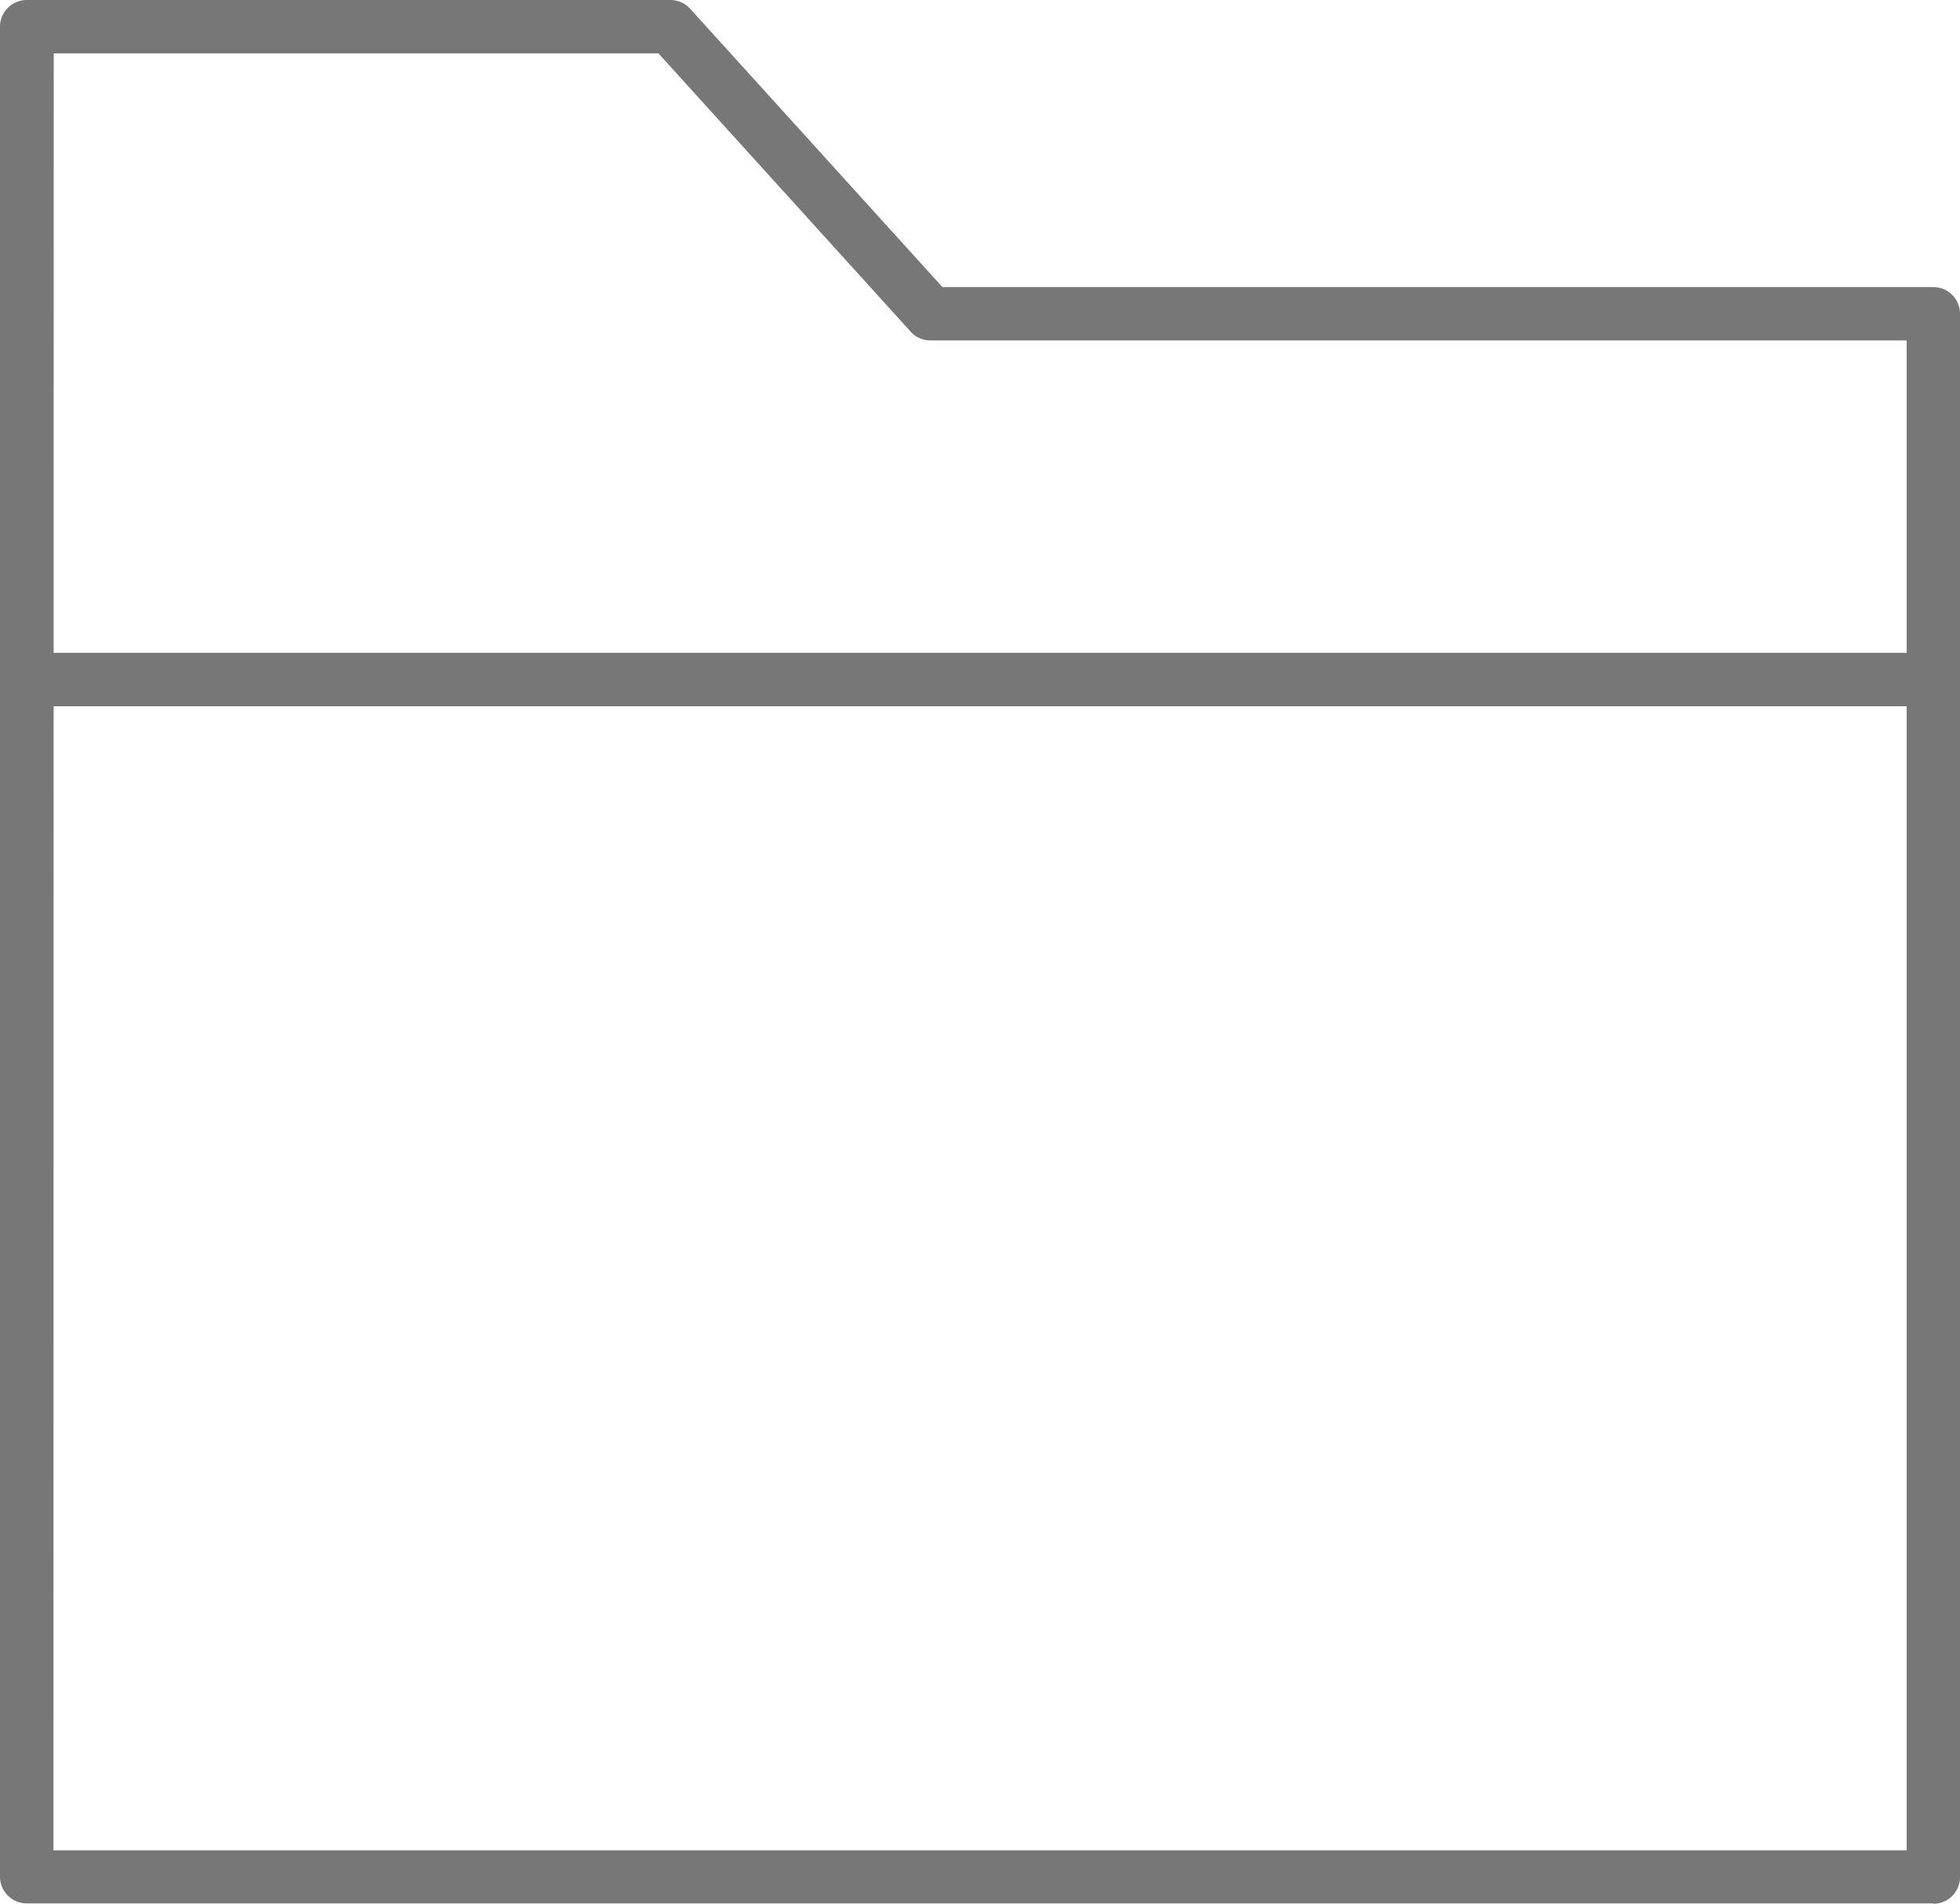 <svg xmlns="http://www.w3.org/2000/svg" xmlns:xlink="http://www.w3.org/1999/xlink" width="20.797" height="20.204" viewBox="0 0 20.797 20.204"><defs><clipPath id="a"><rect width="20.797" height="20.204" transform="translate(0 0)" fill="#777"/></clipPath></defs><g transform="translate(0 0)"><g clip-path="url(#a)"><path d="M20.514,20.2H.284A.284.284,0,0,1,0,19.92L0,.283A.284.284,0,0,1,.287,0H7.113a.285.285,0,0,1,.21.093L10,3.047H20.514a.282.282,0,0,1,.283.283V19.92a.283.283,0,0,1-.283.284M.567,19.637H20.231V3.613H9.873a.281.281,0,0,1-.21-.093L6.987.567H.57Z" fill="#777"/><path d="M20.365,7.495H.433a.284.284,0,1,1,0-.567H20.365a.284.284,0,0,1,0,.567" fill="#777"/></g></g></svg>